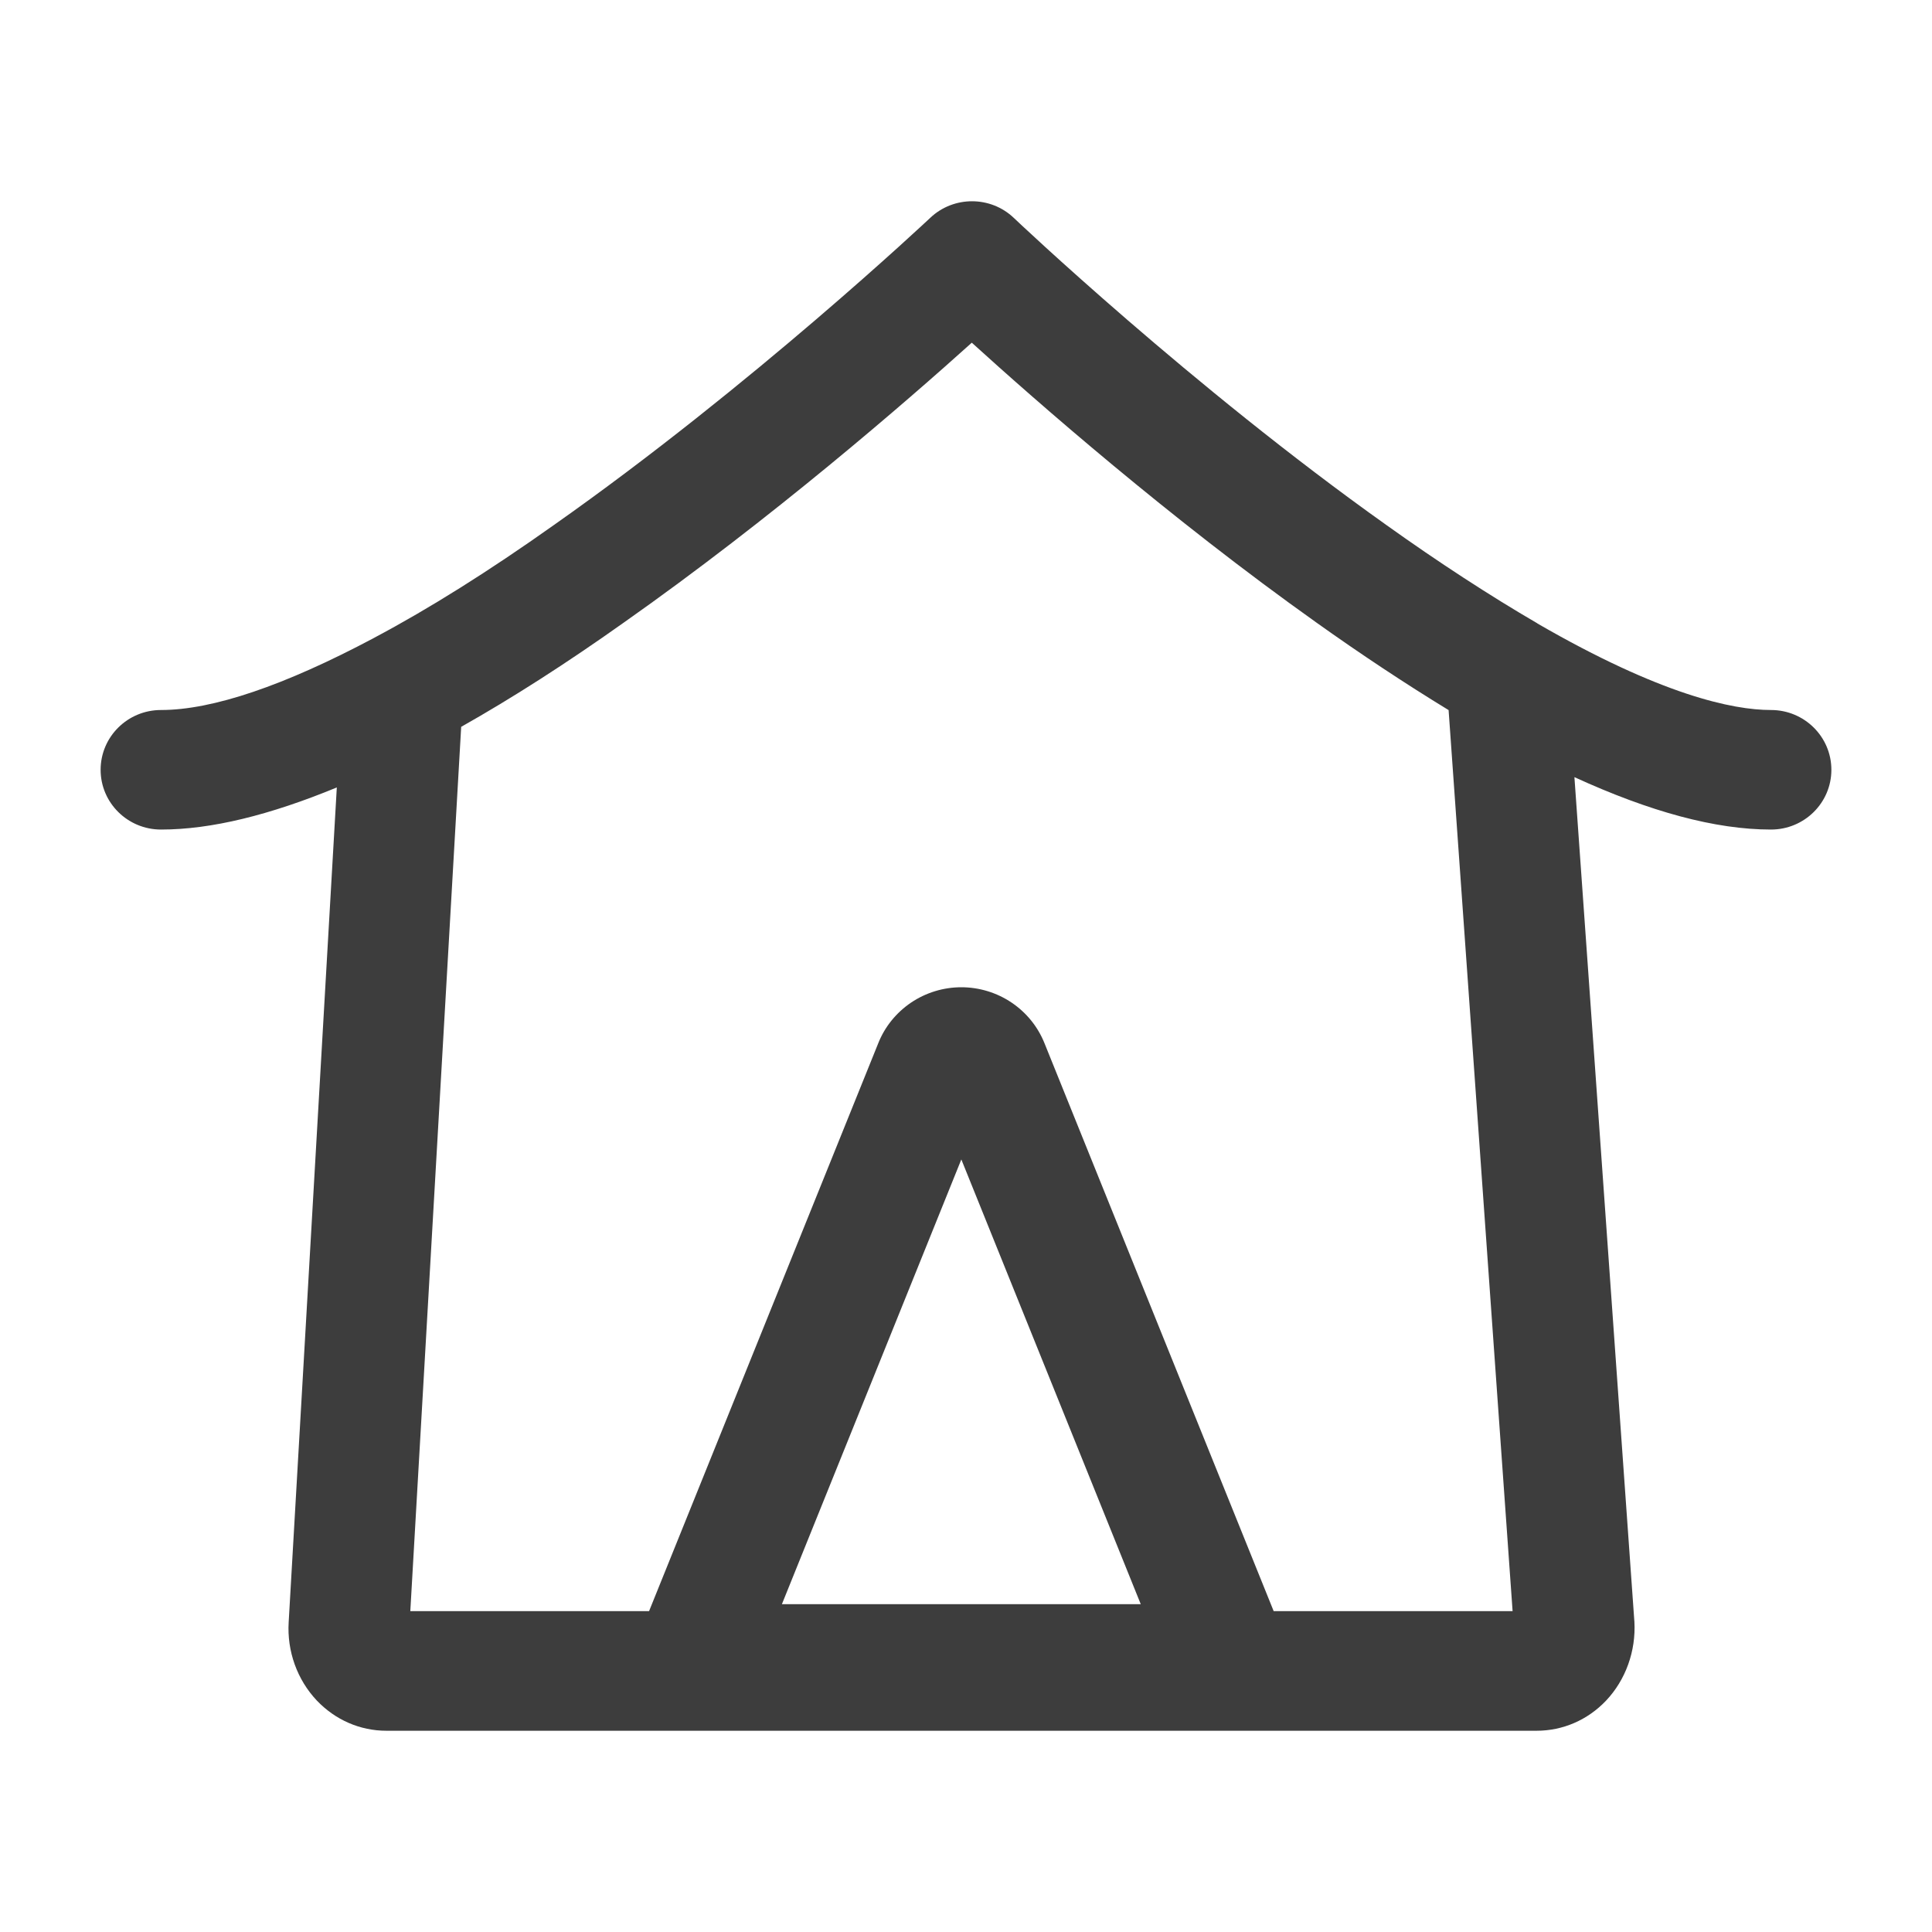 <svg width="24" height="24" viewBox="0 0 24 24" fill="none" xmlns="http://www.w3.org/2000/svg">
<path d="M22 8.82C21.524 8.82 20.634 8.633 19.098 7.745C19.098 7.744 19.097 7.744 19.097 7.743C18.509 7.401 17.863 6.98 17.229 6.527C14.801 4.802 12.616 2.728 12.594 2.707C12.306 2.432 11.847 2.431 11.557 2.705C11.535 2.725 9.344 4.789 6.875 6.526C6.077 7.092 5.329 7.562 4.65 7.922C4.649 7.922 4.649 7.923 4.649 7.923C3.531 8.518 2.64 8.82 2 8.82C1.586 8.82 1.25 9.152 1.25 9.563C1.25 9.973 1.586 10.305 2 10.305C2.625 10.305 3.351 10.125 4.184 9.782L3.586 20.151C3.564 20.512 3.692 20.867 3.936 21.125C4.166 21.366 4.473 21.5 4.8 21.5H19.088C19.415 21.5 19.721 21.367 19.95 21.127C20.195 20.868 20.324 20.51 20.303 20.142C20.303 20.139 20.302 20.136 20.302 20.133L19.558 9.654C20.497 10.084 21.308 10.305 22 10.305C22.414 10.305 22.75 9.973 22.75 9.563C22.75 9.152 22.414 8.82 22 8.82ZM15.822 20.014L12.976 12.962C12.894 12.756 12.752 12.58 12.567 12.455C12.383 12.331 12.165 12.264 11.942 12.264C11.719 12.264 11.501 12.331 11.317 12.455C11.133 12.58 10.99 12.756 10.909 12.962L8.063 20.014H5.097L5.729 9.029C6.362 8.672 7.039 8.238 7.746 7.736C9.596 6.434 11.26 4.988 12.072 4.257C12.879 4.99 14.53 6.438 16.352 7.733C16.903 8.126 17.465 8.498 17.995 8.821L18.79 20.014L15.822 20.014ZM9.713 19.928L11.942 14.403L14.171 19.928H9.713Z" fill="#3D3D3D"/>
</svg>
